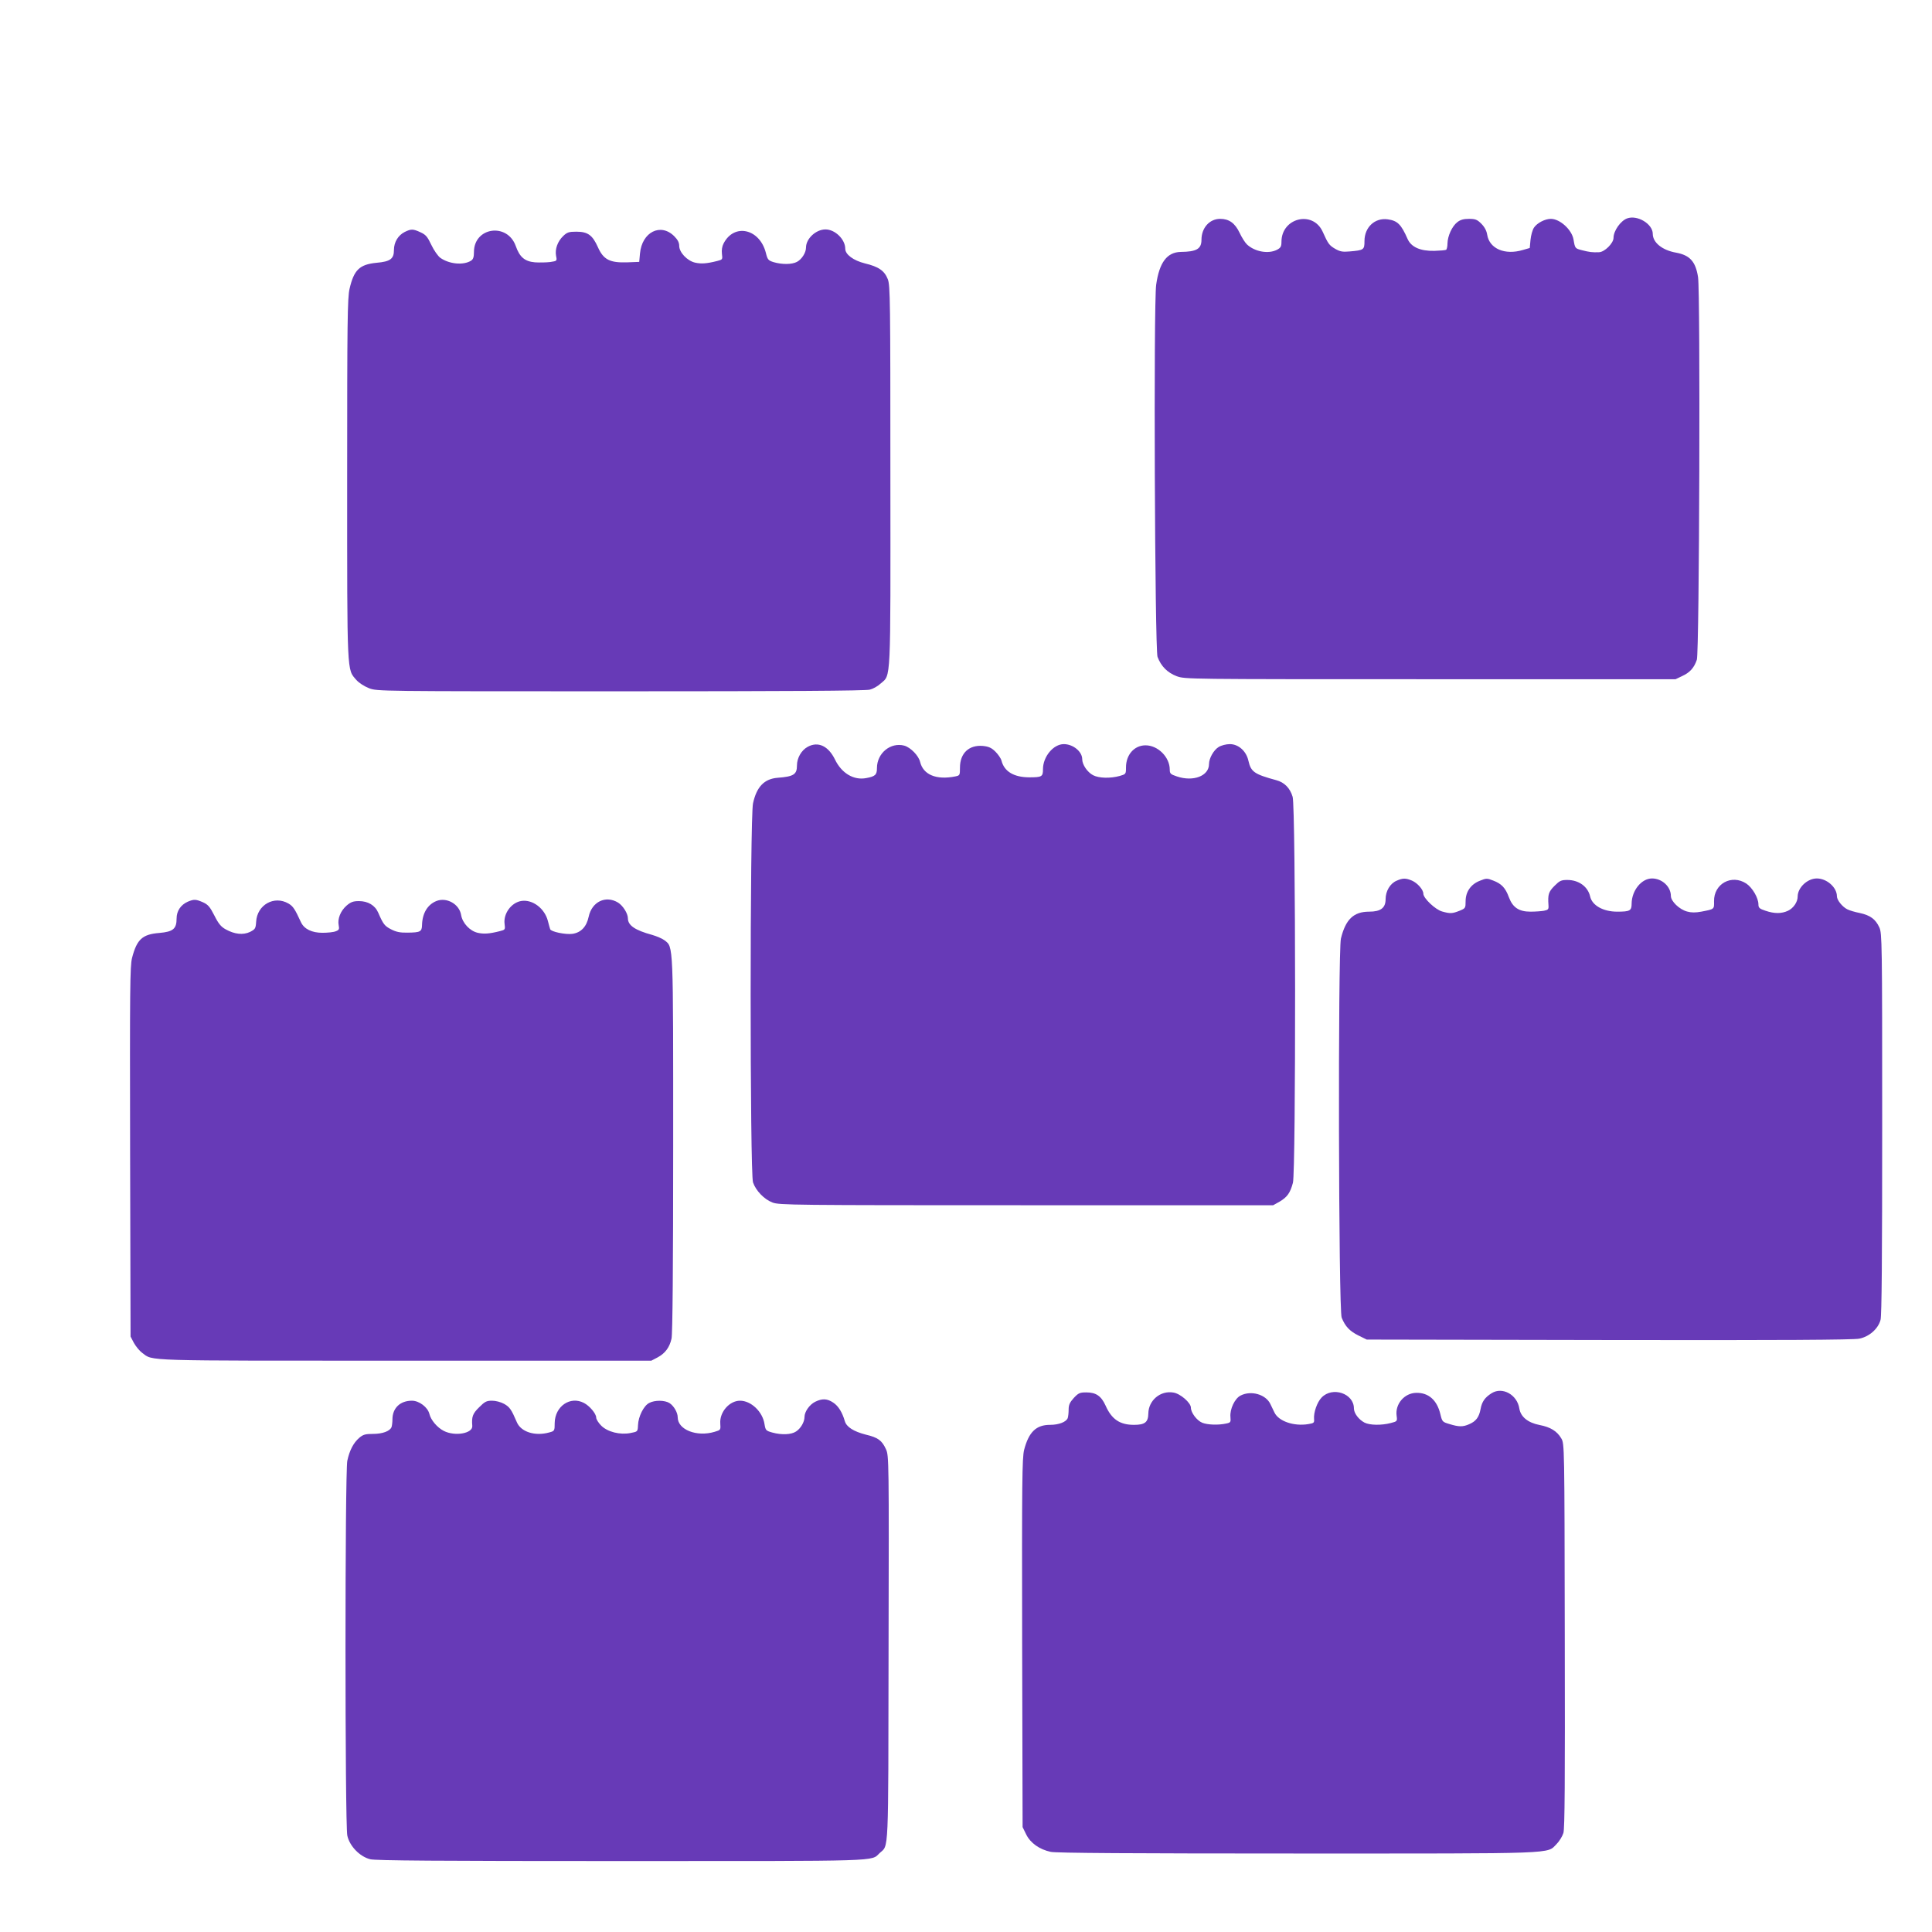 <?xml version="1.0" standalone="no"?>
<!DOCTYPE svg PUBLIC "-//W3C//DTD SVG 20010904//EN"
 "http://www.w3.org/TR/2001/REC-SVG-20010904/DTD/svg10.dtd">
<svg version="1.0" xmlns="http://www.w3.org/2000/svg"
 width="1280pt" height="1280pt" viewBox="0 0 1280 1280"
 preserveAspectRatio="xMidYMid meet">
<g transform="translate(0,1280) scale(0.1,-0.1)"
fill="#673ab7" stroke="none">
<path d="M10780 11353 c-43 -16 -90 -82 -90 -129 0 -35 -59 -94 -96 -95 -44
-2 -65 1 -112 13 -47 12 -47 12 -57 71 -11 65 -90 137 -150 137 -39 0 -91 -27
-112 -58 -10 -15 -20 -51 -23 -81 l-5 -54 -45 -13 c-120 -36 -222 8 -237 101
-4 26 -17 51 -39 73 -27 27 -39 32 -82 32 -35 0 -57 -6 -77 -22 -35 -27 -64
-92 -65 -140 0 -20 -4 -39 -9 -43 -6 -3 -41 -6 -78 -7 -93 -2 -153 25 -177 78
-43 98 -67 122 -133 131 -85 11 -153 -53 -153 -144 0 -58 -4 -61 -100 -69 -45
-4 -62 -1 -95 18 -39 23 -46 33 -82 113 -65 143 -273 92 -273 -67 0 -31 -5
-40 -30 -53 -57 -29 -146 -13 -198 35 -13 12 -35 47 -49 77 -31 65 -70 93
-129 93 -71 0 -124 -60 -124 -139 0 -60 -33 -79 -137 -80 -91 -2 -142 -69
-163 -217 -18 -125 -9 -2416 9 -2466 23 -62 66 -105 127 -128 56 -20 59 -20
1680 -20 l1625 0 44 21 c52 24 79 55 97 108 17 49 24 2431 8 2535 -16 103 -54
145 -145 162 -92 16 -155 67 -155 125 0 65 -102 127 -170 102z"/>
<path d="M2681 11263 c-43 -22 -71 -67 -71 -119 0 -59 -24 -77 -115 -85 -113
-11 -150 -47 -179 -172 -14 -60 -16 -212 -16 -1261 0 -1313 -2 -1258 61 -1331
18 -20 52 -42 85 -55 54 -20 66 -20 1667 -20 1094 0 1624 3 1650 11 21 5 53
23 71 40 70 61 66 -16 65 1378 0 1161 -1 1259 -17 1301 -22 56 -60 83 -152
105 -76 19 -130 59 -130 97 0 62 -67 128 -131 128 -63 0 -129 -61 -129 -120 0
-34 -28 -78 -60 -95 -34 -18 -99 -18 -154 -2 -36 11 -41 17 -52 62 -41 160
-210 198 -280 62 -10 -19 -14 -44 -11 -69 5 -37 4 -38 -31 -47 -71 -18 -107
-20 -147 -11 -52 12 -105 68 -105 111 0 22 -10 41 -33 64 -90 90 -214 28 -227
-115 l-5 -55 -78 -3 c-116 -4 -159 17 -196 101 -36 80 -67 102 -143 102 -49 0
-61 -4 -87 -29 -37 -36 -55 -86 -47 -131 7 -34 7 -34 -39 -41 -25 -3 -71 -4
-101 -2 -67 6 -101 34 -127 108 -56 157 -277 125 -277 -40 0 -33 -5 -48 -19
-57 -51 -32 -145 -23 -204 19 -15 11 -42 49 -59 85 -26 55 -37 68 -72 84 -50
23 -62 23 -105 2z"/>
<path d="M5351 7852 c-42 -23 -71 -74 -71 -124 0 -59 -22 -73 -128 -81 -88 -7
-139 -59 -163 -169 -21 -93 -21 -2454 0 -2512 19 -55 74 -112 129 -133 45 -17
129 -18 1682 -18 l1635 0 43 24 c50 30 70 57 88 125 20 77 19 2490 -2 2557
-17 58 -55 96 -108 110 -147 40 -168 55 -185 129 -14 64 -66 110 -123 110 -24
0 -56 -8 -74 -19 -33 -20 -64 -75 -64 -113 0 -79 -104 -119 -213 -82 -42 14
-47 19 -47 45 0 83 -79 162 -162 161 -74 -1 -128 -63 -128 -146 0 -45 -1 -45
-42 -57 -62 -17 -138 -15 -176 5 -38 20 -72 70 -72 106 0 51 -61 100 -122 100
-69 0 -138 -83 -138 -166 0 -50 -7 -54 -93 -54 -101 1 -164 39 -182 111 -4 15
-22 41 -40 59 -26 26 -45 34 -83 38 -92 8 -152 -48 -152 -144 0 -50 -1 -52
-31 -58 -126 -25 -212 11 -233 96 -10 42 -63 96 -105 108 -91 24 -181 -50
-181 -149 0 -44 -11 -55 -71 -66 -83 -16 -163 32 -207 123 -44 90 -112 122
-181 84z"/>
<path d="M9253 6965 c-43 -18 -73 -69 -73 -122 0 -58 -32 -83 -109 -83 -103 0
-156 -51 -187 -178 -20 -86 -16 -2461 5 -2512 24 -59 53 -89 111 -118 l55 -27
1605 -3 c1135 -2 1620 1 1658 9 66 13 125 65 141 124 8 28 11 410 11 1300 0
1205 -1 1262 -19 1301 -25 54 -60 80 -129 95 -31 6 -69 17 -84 25 -33 17 -68
61 -68 86 0 59 -67 118 -133 118 -63 0 -127 -61 -127 -120 0 -36 -28 -77 -64
-94 -43 -20 -90 -20 -149 0 -40 13 -47 20 -47 42 0 43 -40 111 -80 138 -97 64
-216 -1 -214 -117 1 -54 3 -52 -85 -69 -38 -7 -66 -7 -94 1 -51 14 -107 68
-107 103 0 62 -59 116 -125 116 -70 0 -134 -80 -135 -166 0 -48 -11 -54 -96
-54 -92 0 -166 41 -179 101 -15 65 -75 109 -151 109 -41 0 -51 -5 -85 -39 -39
-39 -45 -57 -40 -127 2 -28 -1 -32 -30 -38 -17 -3 -57 -6 -89 -6 -77 0 -118
28 -143 95 -23 63 -49 90 -104 111 -40 16 -46 16 -88 -1 -60 -23 -95 -73 -95
-136 0 -45 -1 -47 -40 -63 -48 -19 -62 -20 -115 -5 -45 12 -125 88 -125 118 0
27 -39 71 -76 87 -41 17 -60 17 -101 -1z"/>
<path d="M1244 6826 c-47 -21 -74 -62 -74 -111 0 -69 -23 -88 -114 -96 -113
-9 -149 -42 -181 -165 -14 -54 -15 -205 -13 -1285 l3 -1224 22 -42 c13 -23 37
-53 55 -66 76 -55 -29 -52 1738 -52 l1635 0 42 22 c50 27 79 66 92 124 7 28
11 481 11 1280 0 1351 2 1313 -57 1359 -14 11 -51 27 -82 36 -114 31 -161 63
-161 110 0 32 -33 84 -65 104 -82 50 -174 6 -195 -94 -14 -66 -51 -105 -108
-113 -46 -6 -142 14 -147 31 -2 6 -9 30 -15 54 -21 83 -101 144 -175 133 -67
-10 -121 -84 -112 -152 5 -38 4 -39 -31 -48 -71 -18 -107 -20 -147 -11 -52 12
-101 64 -110 118 -12 73 -97 120 -165 92 -58 -24 -92 -81 -94 -159 -1 -44 -12
-49 -96 -50 -50 -1 -76 5 -109 22 -43 22 -52 34 -85 110 -21 49 -68 77 -128
77 -38 0 -54 -6 -82 -30 -40 -35 -61 -88 -52 -131 5 -25 2 -31 -20 -39 -14 -6
-54 -10 -88 -10 -70 0 -121 25 -142 70 -40 87 -52 106 -83 124 -95 55 -208 -9
-214 -121 -3 -45 -6 -49 -40 -67 -46 -22 -103 -16 -162 17 -31 17 -48 38 -75
92 -29 57 -42 72 -75 87 -48 21 -60 21 -101 4z"/>
<path d="M9883 3570 c-45 -28 -65 -56 -74 -106 -10 -54 -31 -81 -76 -100 -41
-18 -67 -18 -129 1 -48 14 -49 16 -61 65 -22 94 -79 144 -160 142 -78 -1 -141
-74 -130 -152 5 -36 4 -37 -39 -48 -61 -16 -139 -15 -174 3 -38 20 -70 62 -70
94 0 99 -142 147 -214 72 -30 -31 -54 -100 -50 -143 2 -24 -1 -27 -38 -33 -96
-16 -198 19 -225 78 -7 15 -19 39 -26 54 -30 65 -129 93 -198 57 -38 -19 -72
-90 -67 -142 3 -34 1 -37 -27 -43 -54 -12 -125 -9 -160 5 -36 15 -75 67 -75
100 0 32 -70 93 -116 100 -86 15 -165 -52 -166 -139 -1 -58 -23 -75 -95 -75
-94 0 -148 37 -188 127 -29 64 -63 88 -128 88 -43 0 -52 -4 -83 -37 -27 -30
-34 -46 -34 -77 0 -22 -3 -47 -6 -56 -10 -26 -59 -45 -117 -45 -92 0 -141 -47
-172 -166 -13 -54 -15 -205 -13 -1280 l3 -1219 24 -49 c28 -57 88 -99 162
-115 34 -8 554 -11 1633 -11 1751 0 1652 -4 1719 63 18 18 38 51 45 73 9 30
11 332 9 1309 -2 1261 -2 1270 -23 1305 -28 48 -71 75 -144 89 -77 15 -125 54
-134 109 -14 92 -112 146 -183 102z"/>
<path d="M5401 3513 c-38 -19 -71 -66 -71 -101 0 -33 -25 -76 -56 -96 -31 -21
-95 -24 -157 -7 -43 12 -45 15 -52 56 -12 82 -89 155 -162 155 -70 0 -136 -75
-131 -150 3 -44 3 -44 -37 -56 -119 -36 -245 14 -245 96 0 31 -25 75 -54 94
-31 20 -98 21 -135 1 -36 -18 -72 -90 -74 -147 -2 -43 -2 -43 -49 -52 -70 -14
-153 7 -195 49 -18 18 -33 42 -33 53 0 26 -44 78 -81 97 -91 48 -192 -22 -194
-132 0 -52 -1 -54 -35 -63 -95 -27 -189 3 -216 68 -36 84 -47 100 -84 121 -22
12 -55 21 -80 21 -37 0 -48 -6 -86 -44 -43 -42 -50 -63 -45 -123 4 -50 -115
-71 -189 -33 -43 22 -85 71 -95 112 -11 45 -68 88 -116 88 -78 0 -129 -49
-129 -124 0 -19 -3 -42 -6 -51 -11 -27 -60 -45 -123 -45 -50 0 -65 -4 -91 -26
-38 -33 -64 -82 -79 -152 -16 -75 -16 -2409 0 -2483 15 -70 83 -140 152 -157
36 -9 445 -12 1663 -12 1754 0 1652 -3 1712 53 61 57 57 -40 59 1357 3 1249 2
1276 -17 1318 -27 59 -53 78 -133 97 -82 21 -129 51 -140 90 -17 59 -43 100
-76 122 -40 27 -73 29 -120 6z"/>
</g>
</svg>
